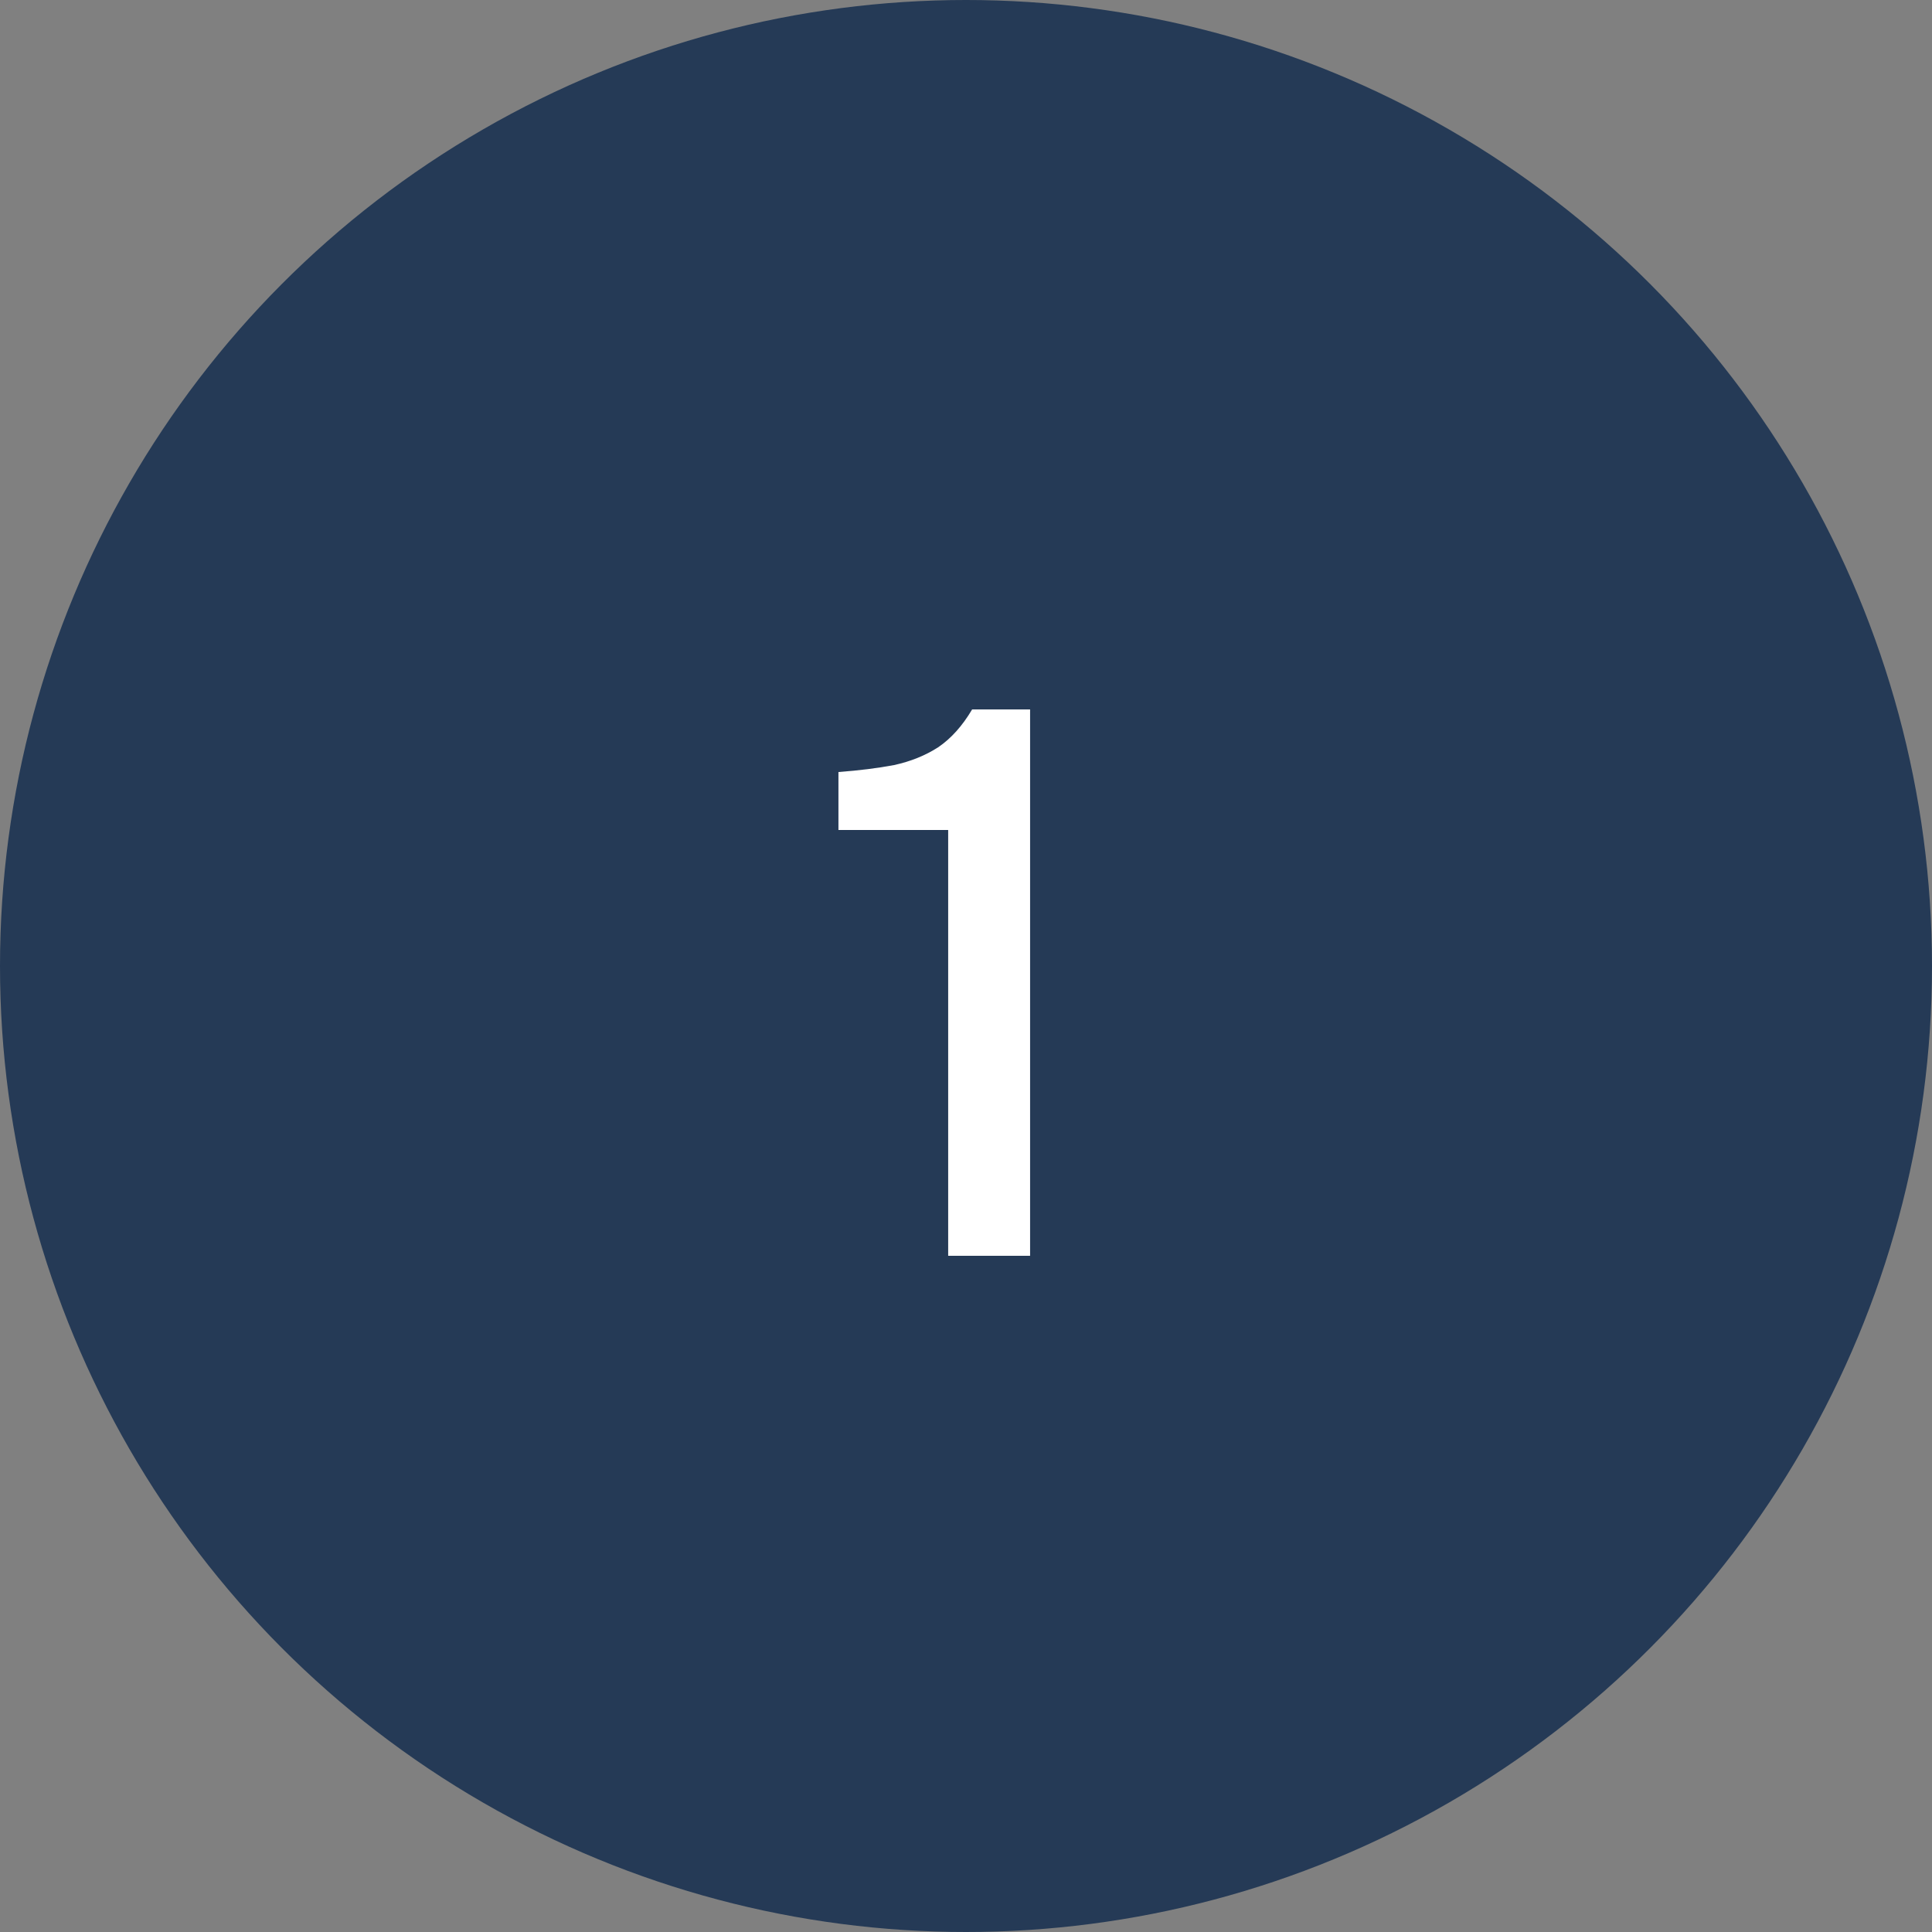 <?xml version="1.0" encoding="UTF-8"?> <svg xmlns="http://www.w3.org/2000/svg" width="40" height="40" viewBox="0 0 40 40" fill="none"><rect x="0" y="0" width="40" height="40" fill="#808080" stroke="none"/> <g clip-path="url(#clip0_386_2042)"> <circle cx="20" cy="20" r="20" fill="#253A56"></circle> <path d="M19.631 26V17.184H17.359V15.984C17.786 15.952 18.17 15.904 18.511 15.84C18.853 15.765 19.157 15.643 19.423 15.472C19.69 15.291 19.925 15.029 20.127 14.688H21.327V26H19.631Z" fill="white"></path> </g> <defs> <clipPath id="clip0_386_2042"> <rect width="40" height="40" fill="white"></rect> </clipPath> </defs> </svg> 